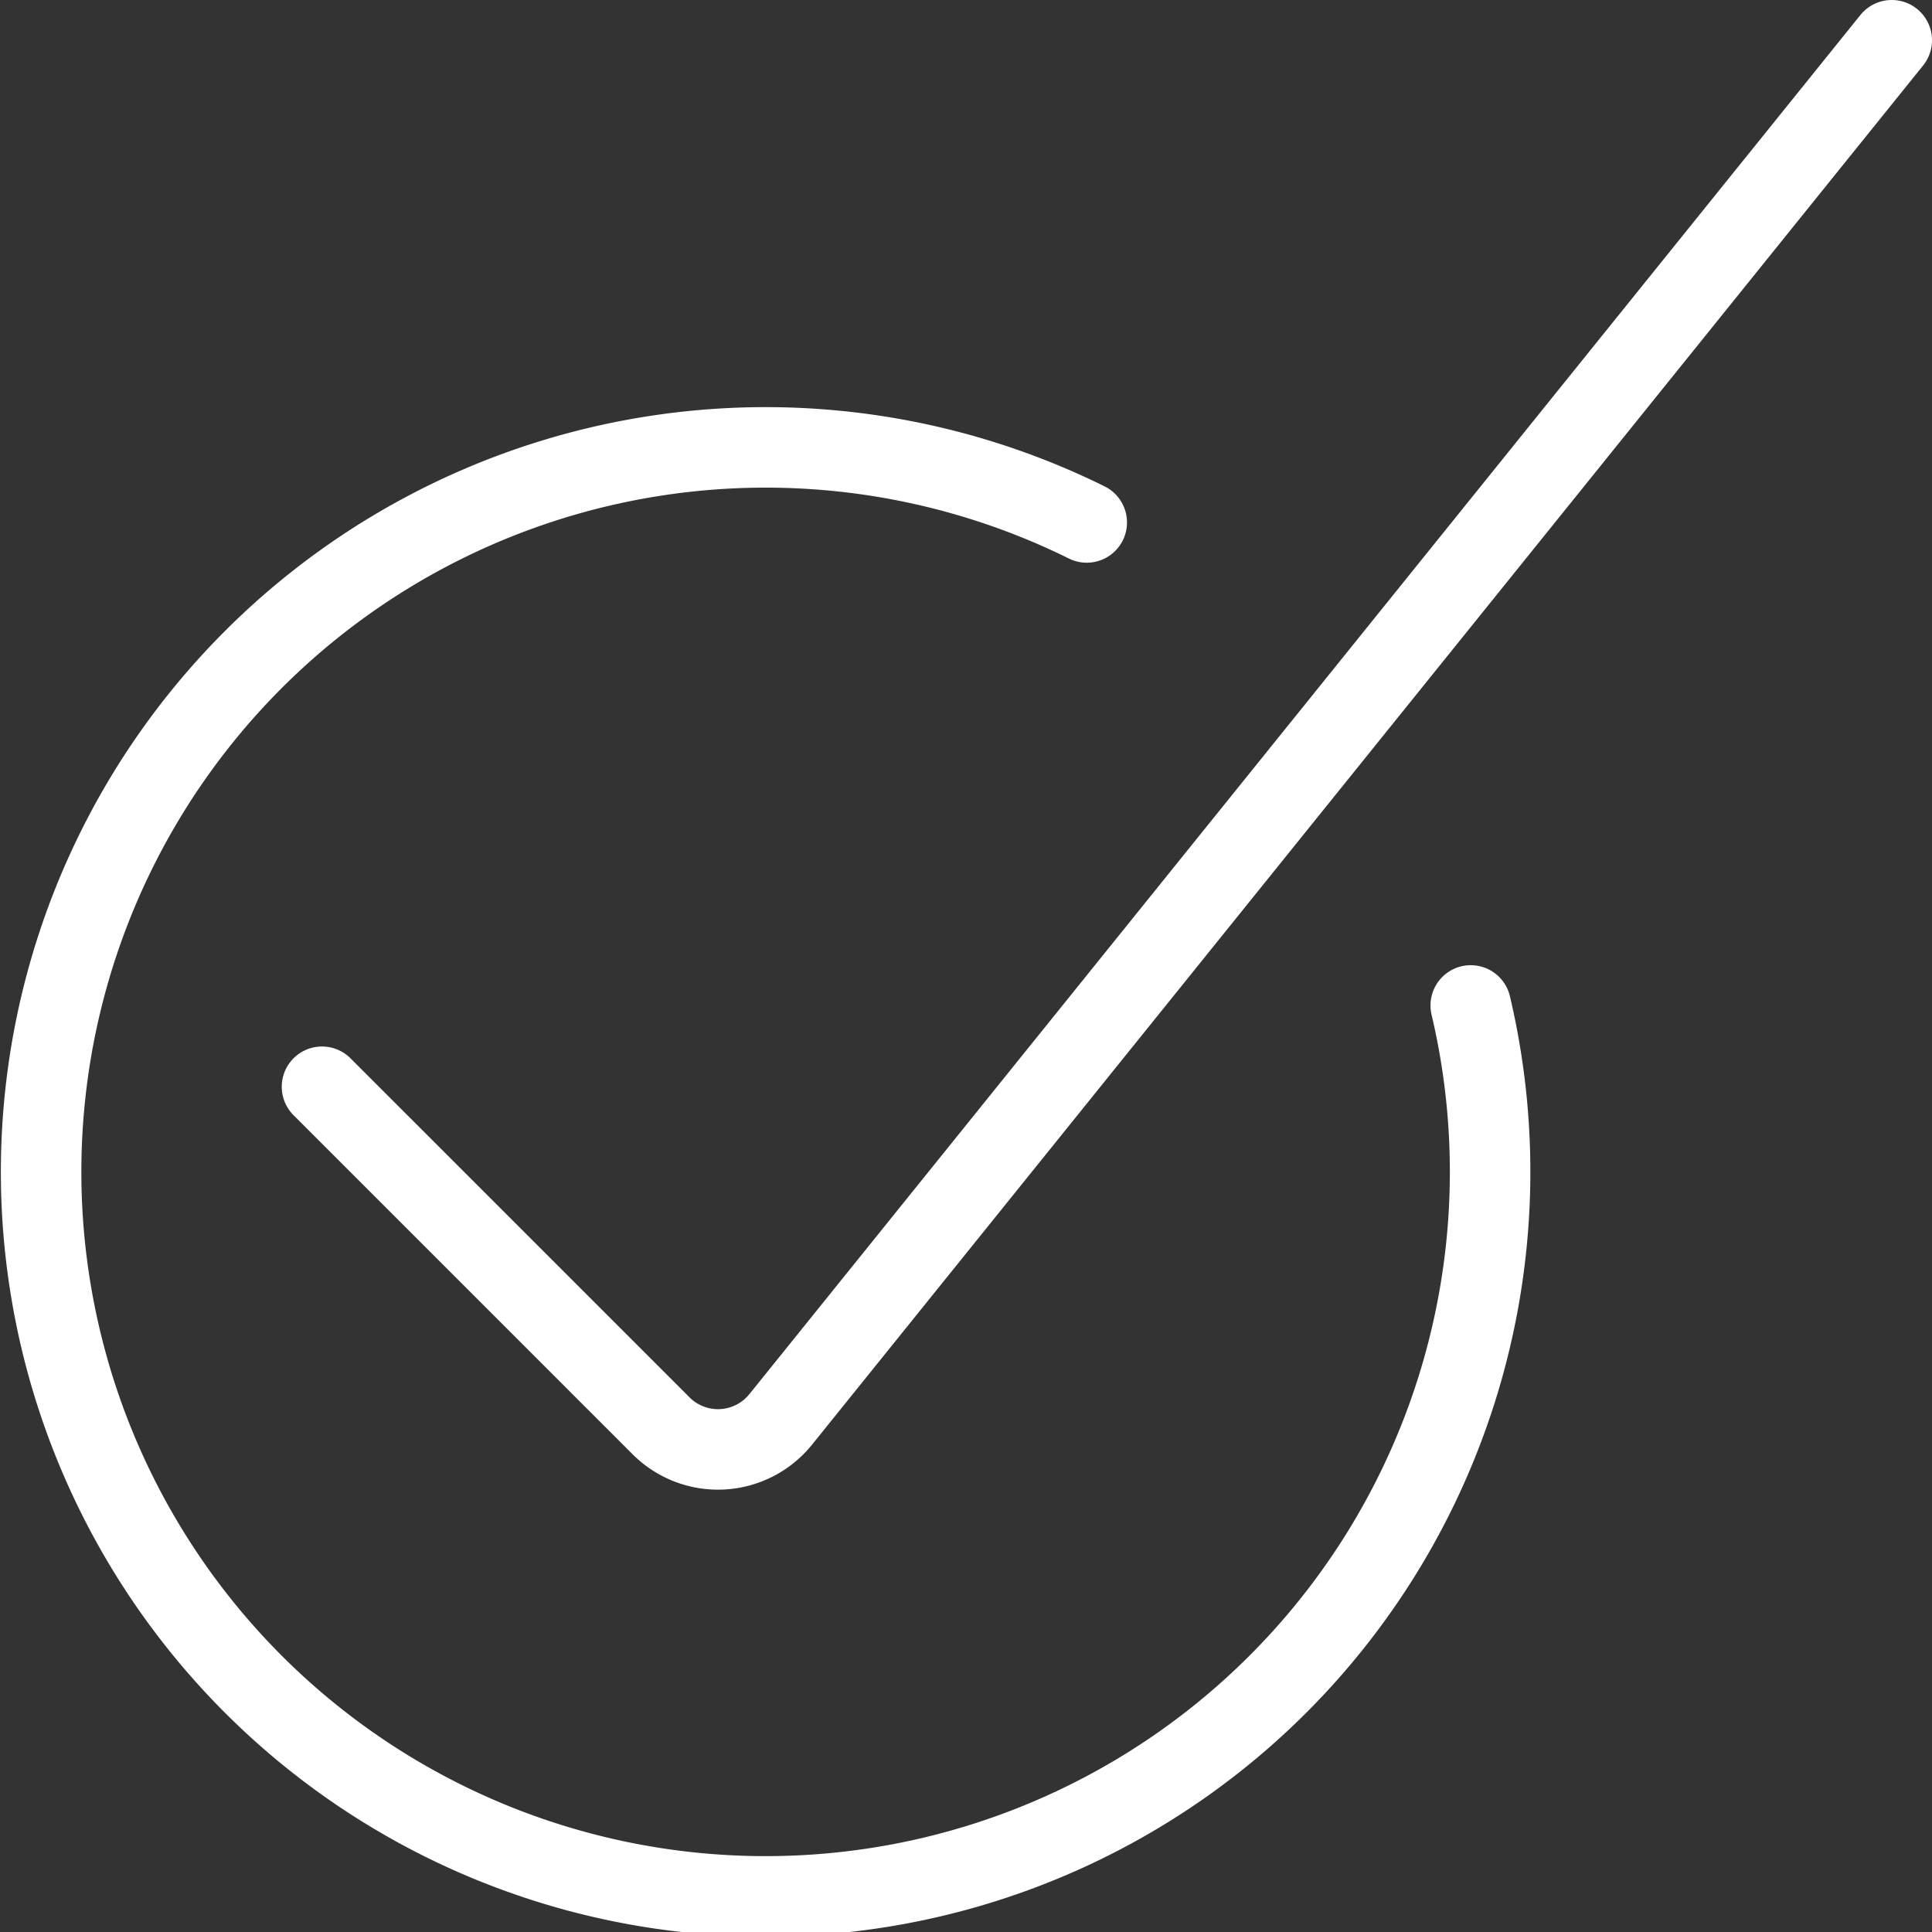 <?xml version="1.0" encoding="UTF-8"?>
<svg xmlns="http://www.w3.org/2000/svg" viewBox="0 0 24 24" id="Check-Circle--Streamline-Streamline-3.0" height="24" width="24">
  <rect x="0" y="0" width="24" height="24" fill="#333333" stroke="none"/>
  <desc>Check Circle Streamline Icon: https://streamlinehq.com</desc>
  <g>
    <path d="M23.5 0.5 9.7 17.63a1 1 0 0 1 -1.49 0.08L4 13.5" fill="none" stroke="#ffffff" stroke-linecap="round" stroke-linejoin="round" stroke-width="1"></path>
    <path d="M18.27 12.49a9 9 0 1 1 -4.77 -6" fill="none" stroke="#ffffff" stroke-linecap="round" stroke-linejoin="round" stroke-width="1"></path>
  </g>
</svg>
